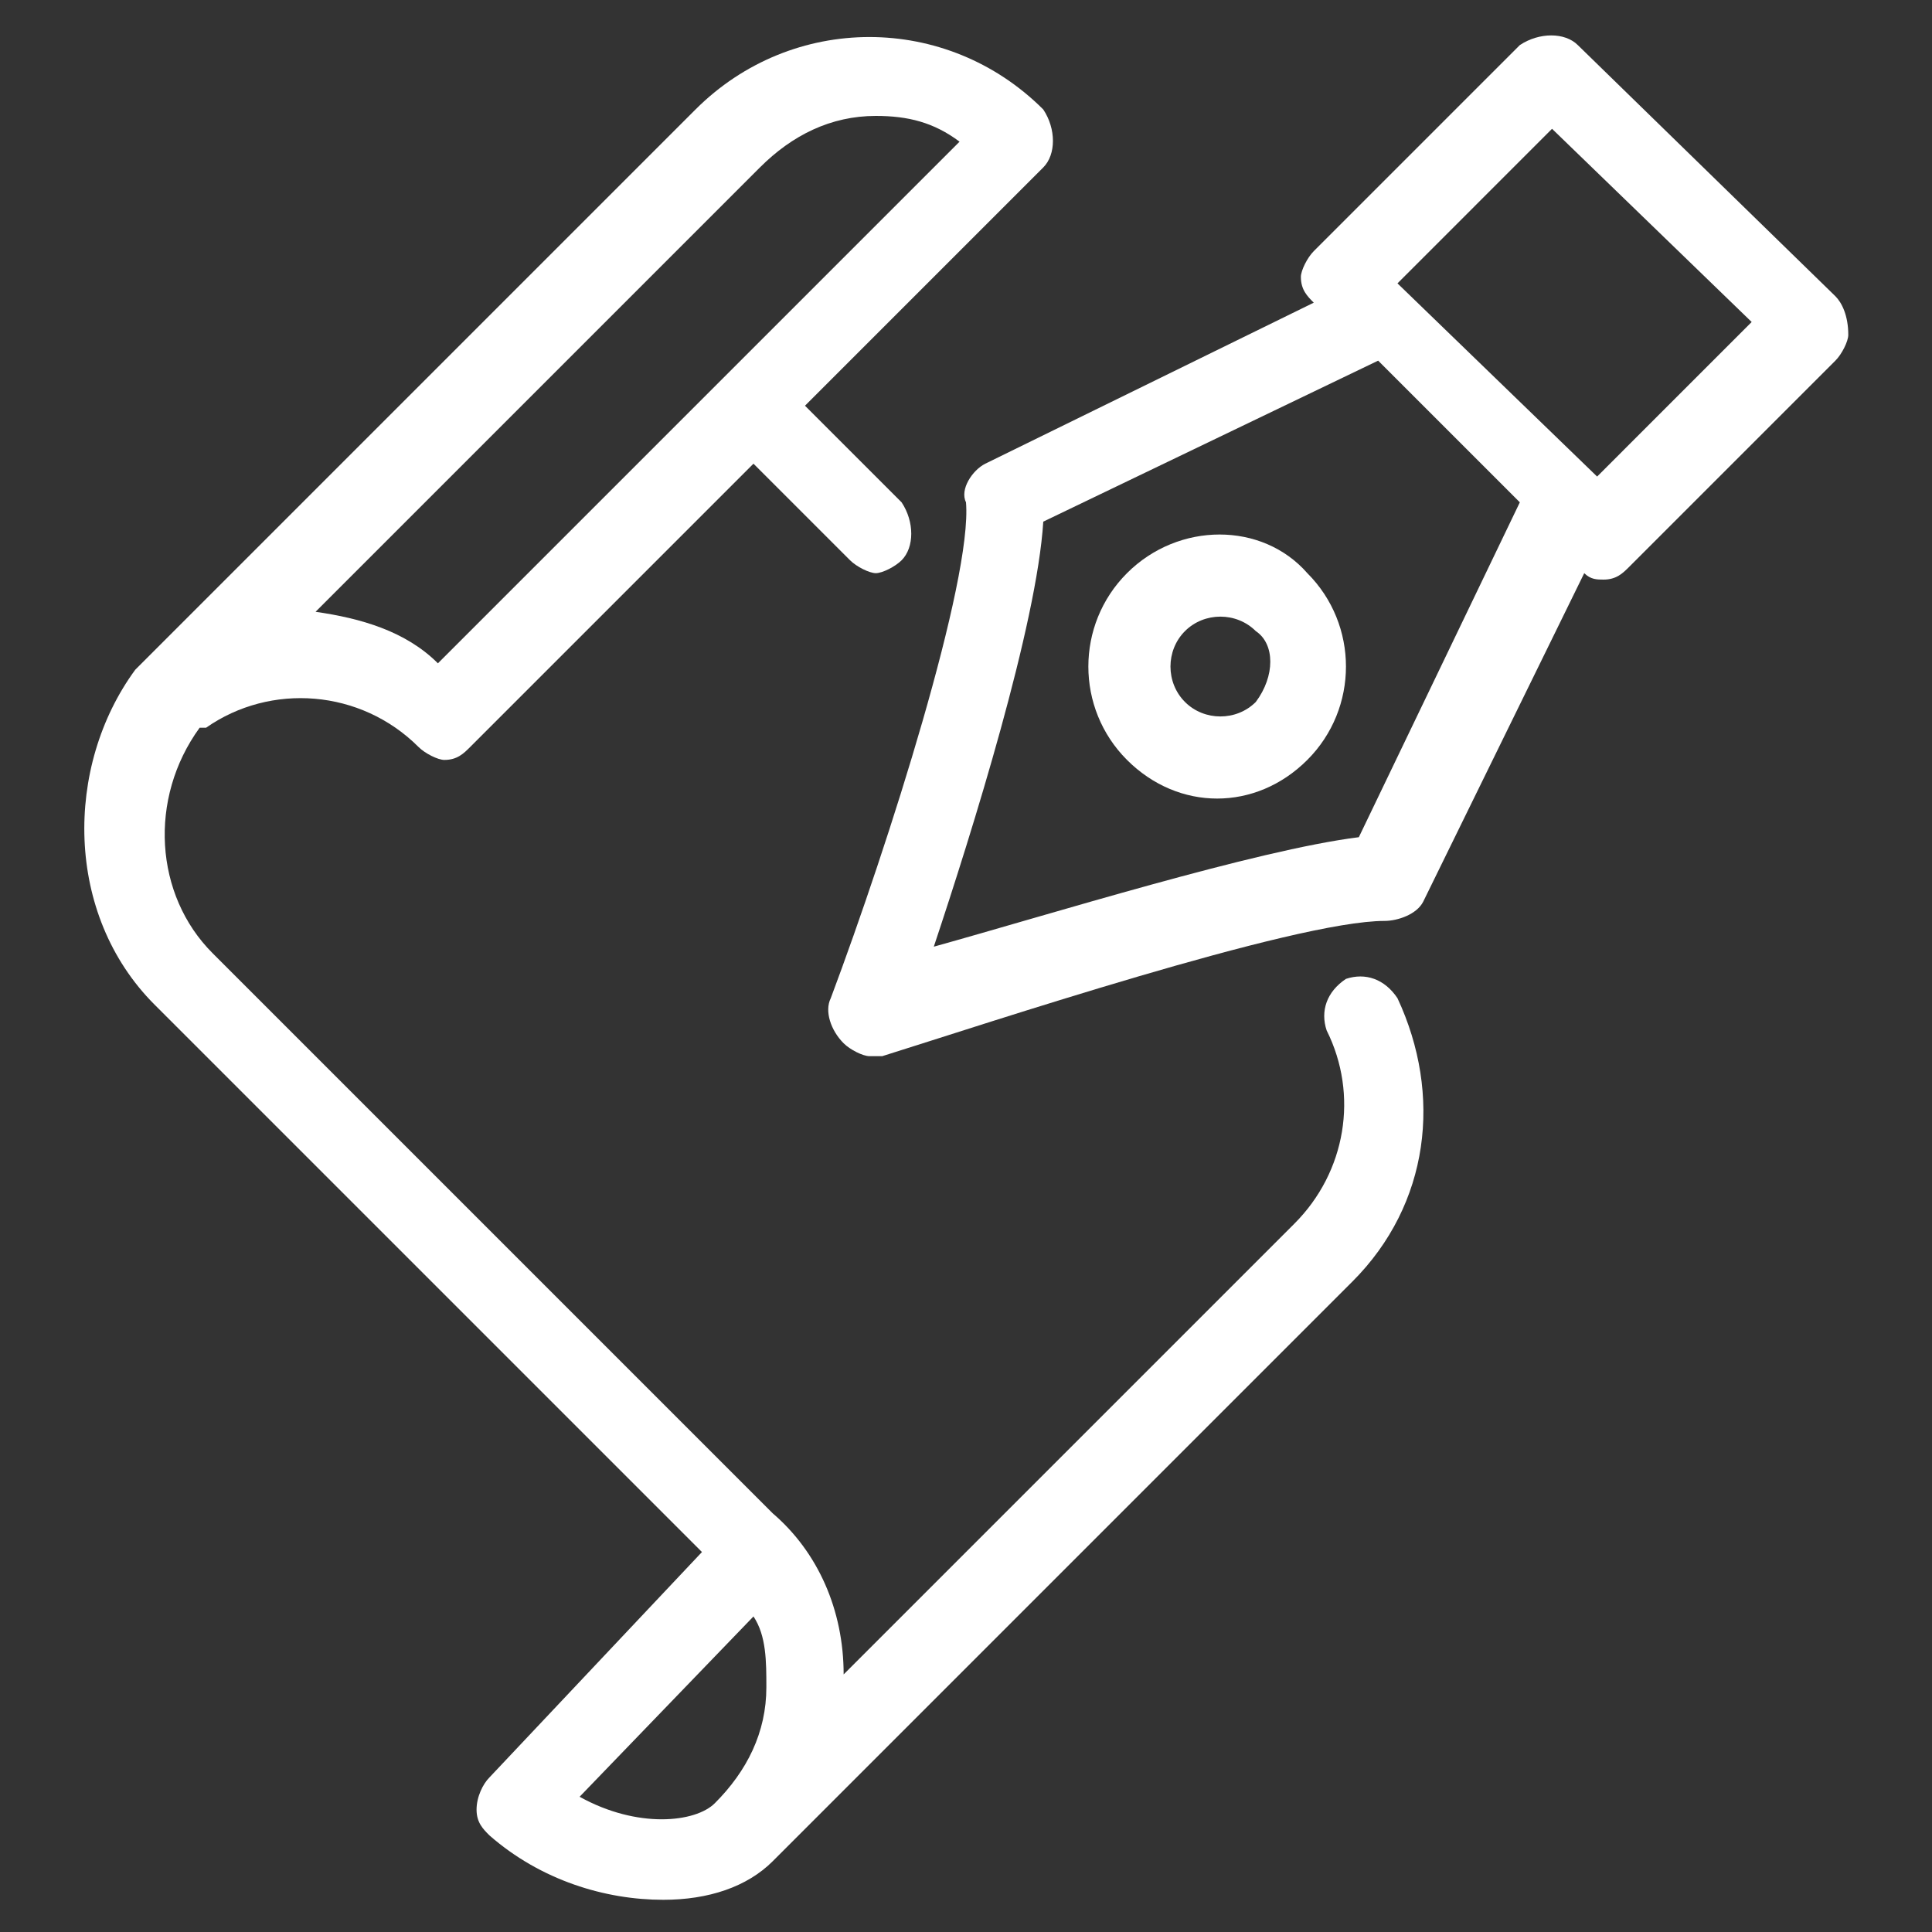 <?xml version="1.0" encoding="utf-8"?>
<!-- Generator: Adobe Illustrator 24.0.2, SVG Export Plug-In . SVG Version: 6.00 Build 0)  -->
<svg version="1.1" id="レイヤー_1" xmlns="http://www.w3.org/2000/svg" xmlns:xlink="http://www.w3.org/1999/xlink" x="0px"
	 y="0px" viewBox="0 0 30 30" style="enable-background:new 0 0 30 30;" xml:space="preserve">
<rect x="0" y="0" width="30" height="30" fill="#333333" stroke="none"/>
<style type="text/css">
	.st0{fill:#FFFFFF;}
</style>
<g>
	<path class="st0" d="M20.9,15.2c-0.3,0.2-0.4,0.5-0.3,0.8c0.5,1,0.3,2.2-0.5,3l-7,7c0-1-0.4-1.9-1.1-2.5l-8-8l-0.7-0.7
		c-0.9-0.9-1-2.4-0.2-3.5c0,0,0,0,0.1,0c1-0.7,2.4-0.6,3.3,0.3c0.1,0.1,0.3,0.2,0.4,0.2c0.2,0,0.3-0.1,0.4-0.2l4.4-4.4l1.5,1.5
		c0.1,0.1,0.3,0.2,0.4,0.2s0.3-0.1,0.4-0.2c0.2-0.2,0.2-0.6,0-0.9l-1.5-1.5l3.7-3.7c0.2-0.2,0.2-0.6,0-0.9c-1.5-1.5-3.9-1.5-5.4,0
		l-8.6,8.6c0,0-0.1,0.1-0.1,0.1C1,11.9,1,14.2,2.4,15.6l8.5,8.5l-3.3,3.5c-0.1,0.1-0.2,0.3-0.2,0.5c0,0.2,0.1,0.3,0.2,0.4
		c0.8,0.7,1.8,1,2.7,1c0.7,0,1.3-0.2,1.7-0.6c0,0,0,0,0,0l9-9c1.2-1.2,1.4-2.9,0.7-4.4C21.5,15.2,21.2,15.1,20.9,15.2z M11.8,2.6
		c0.5-0.5,1.1-0.8,1.8-0.8c0.5,0,0.9,0.1,1.3,0.4l-8.1,8.1C6.3,9.8,5.6,9.6,4.9,9.5L11.8,2.6z M9,27.9l2.7-2.8
		c0.2,0.3,0.2,0.7,0.2,1.1c0,0.7-0.3,1.3-0.8,1.8c0,0,0,0,0,0C10.8,28.3,9.9,28.4,9,27.9z"/>
	<path class="st0" d="M17.5,8.9c-0.8,0.8-0.8,2.1,0,2.9c0,0,0,0,0,0c0.4,0.4,0.9,0.6,1.4,0.6c0.5,0,1-0.2,1.4-0.6
		c0.8-0.8,0.8-2.1,0-2.9C19.6,8.1,18.3,8.1,17.5,8.9z M19.5,10.9c-0.3,0.3-0.8,0.3-1.1,0c-0.3-0.3-0.3-0.8,0-1.1
		c0.3-0.3,0.8-0.3,1.1,0C19.8,10,19.8,10.5,19.5,10.9z"/>
	<path class="st0" d="M28.5,4.6l-4-3.9c-0.2-0.2-0.6-0.2-0.9,0l-3.2,3.2c-0.1,0.1-0.2,0.3-0.2,0.4c0,0.2,0.1,0.3,0.2,0.4l-5.1,2.5
		c-0.2,0.1-0.4,0.4-0.3,0.6c0.1,1.2-1.2,5.3-2.1,7.7c-0.1,0.2,0,0.5,0.2,0.7c0.1,0.1,0.3,0.2,0.4,0.2c0.1,0,0.1,0,0.2,0
		c1.6-0.5,6.4-2.1,7.8-2.1c0,0,0,0,0,0c0.2,0,0.5-0.1,0.6-0.3l2.5-5.1c0.1,0.1,0.2,0.1,0.3,0.1c0.2,0,0.3-0.1,0.4-0.2l3.2-3.2
		c0.1-0.1,0.2-0.3,0.2-0.4C28.7,4.9,28.6,4.7,28.5,4.6z M21.1,13c-1.6,0.2-4.8,1.2-6.6,1.7c0.6-1.8,1.6-5,1.7-6.6l5.2-2.5l2.2,2.2
		L21.1,13z M24.8,7.4l-3.1-3L24.1,2l3.1,3L24.8,7.4z"/>
</g>
</svg>
